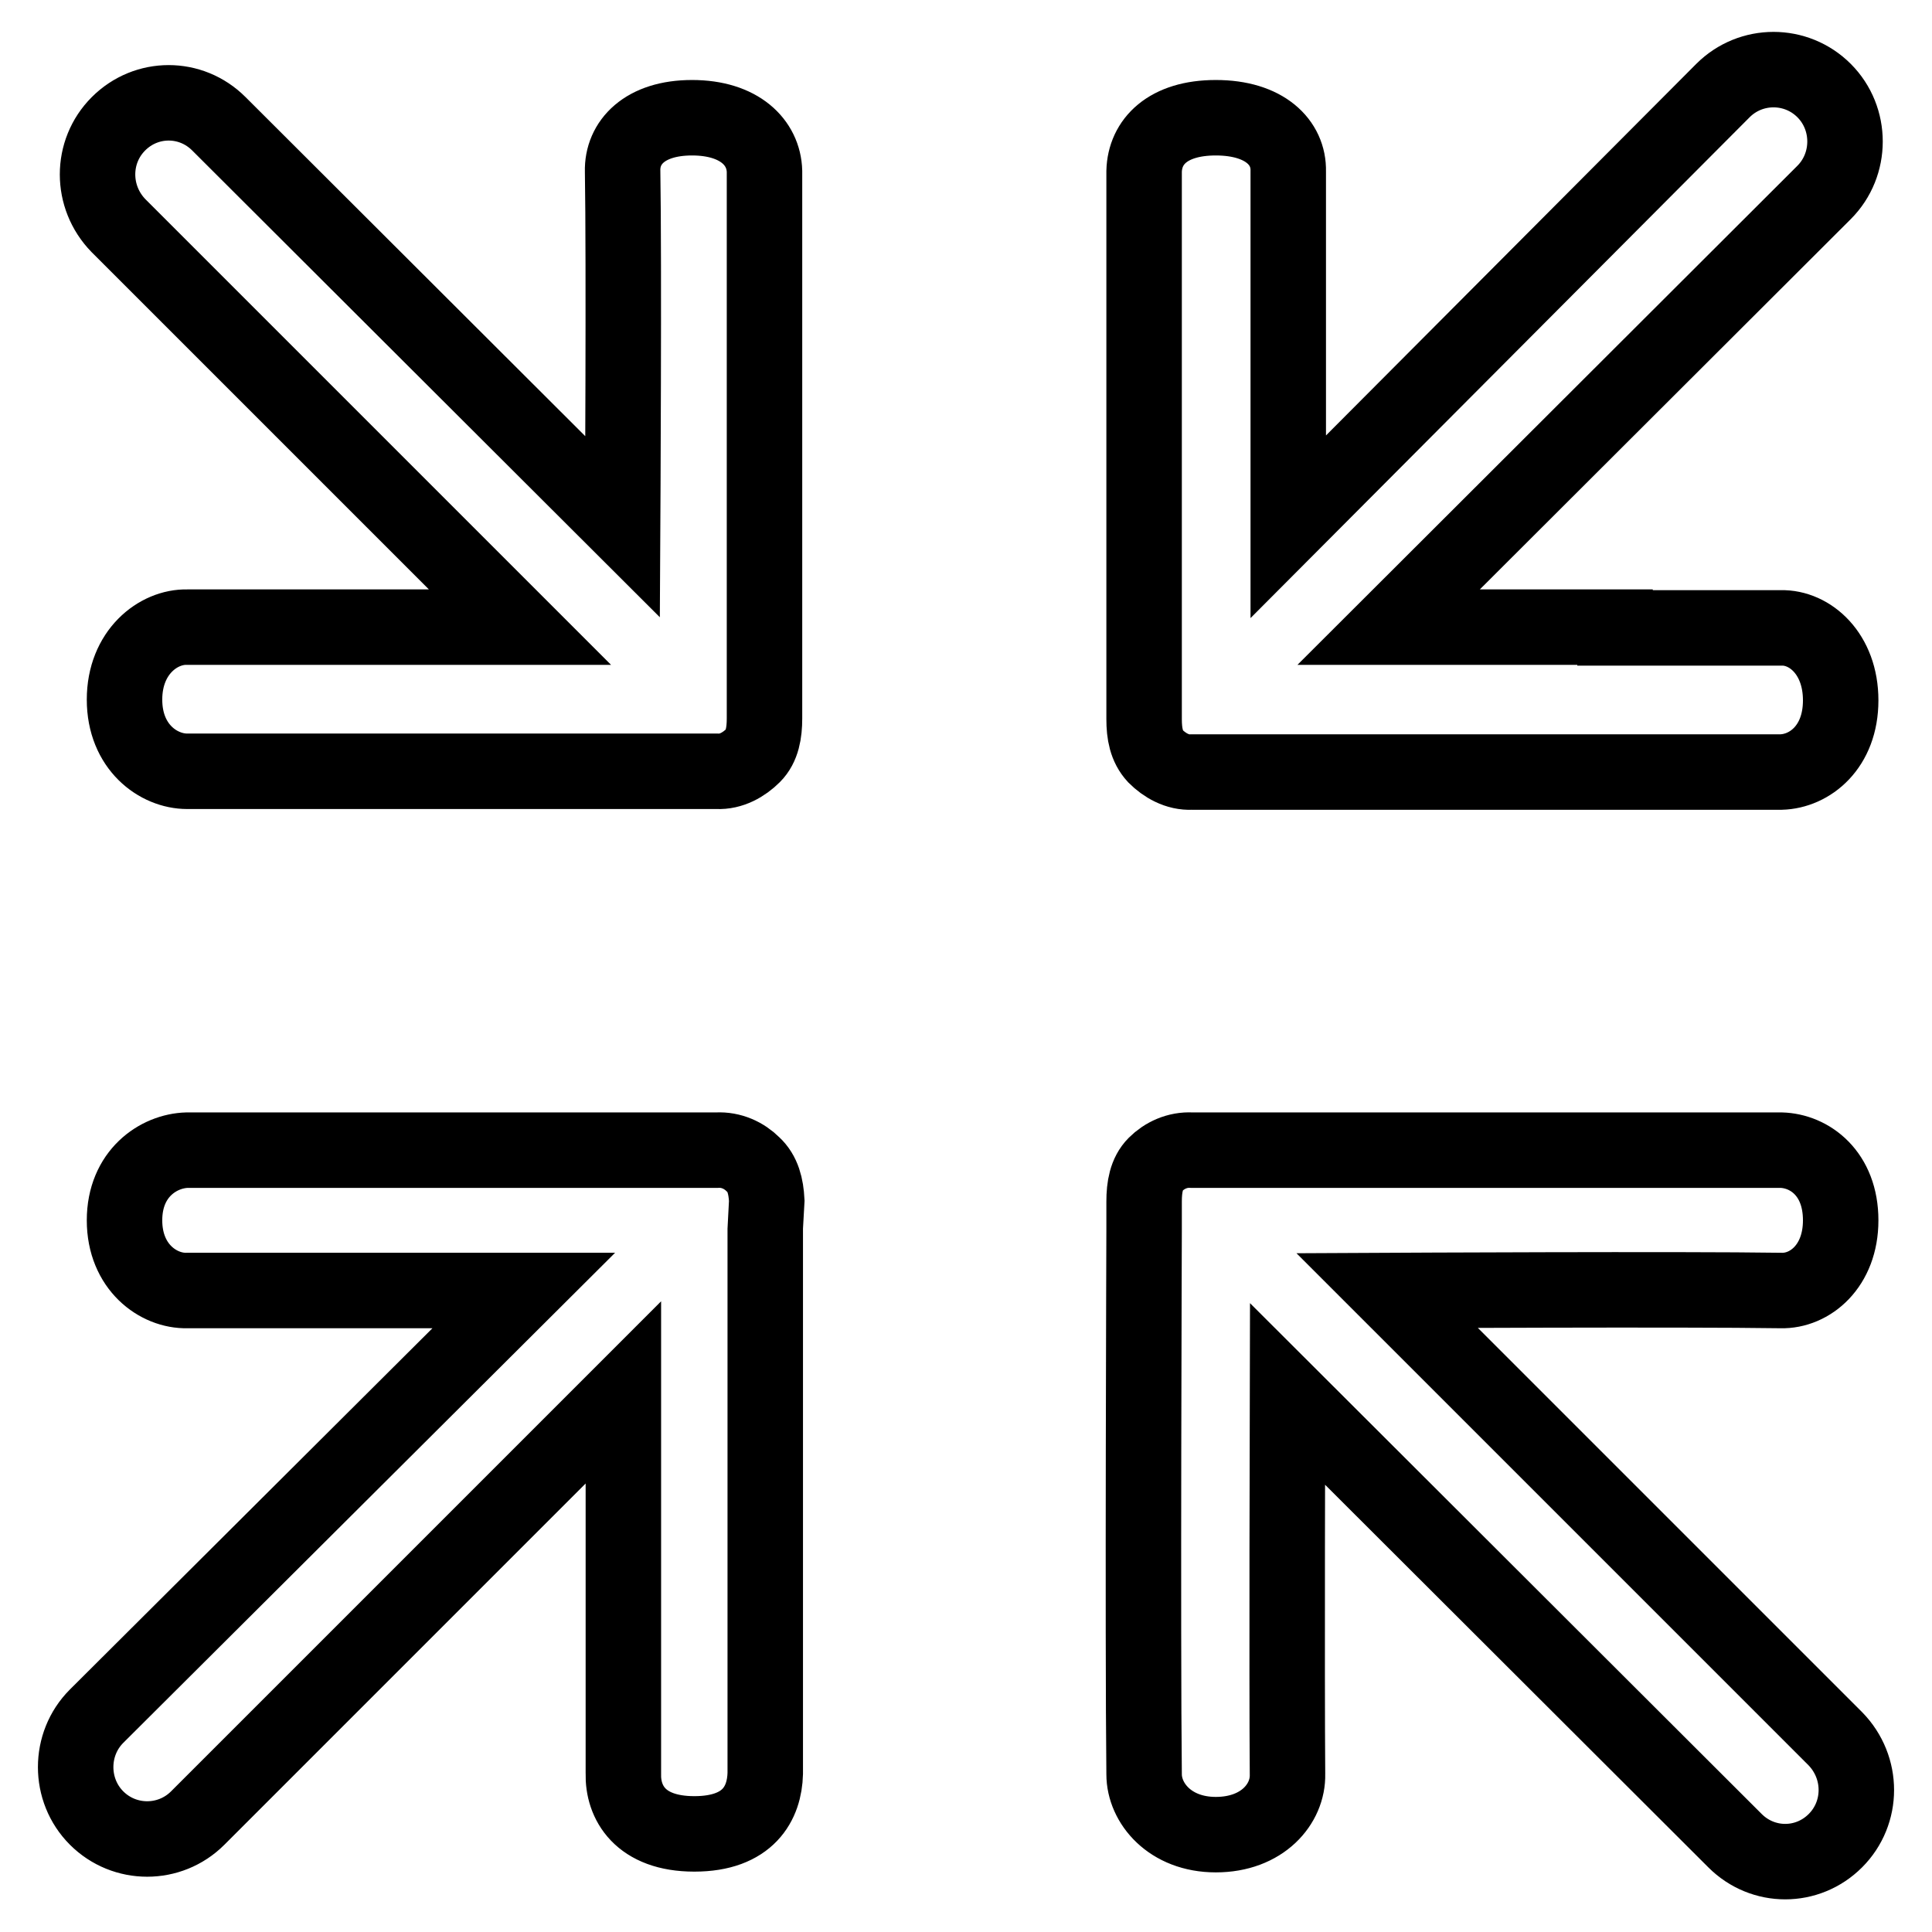 <?xml version="1.0" encoding="utf-8"?>
<!-- Svg Vector Icons : http://www.onlinewebfonts.com/icon -->
<!DOCTYPE svg PUBLIC "-//W3C//DTD SVG 1.1//EN" "http://www.w3.org/Graphics/SVG/1.1/DTD/svg11.dtd">
<svg version="1.1" xmlns="http://www.w3.org/2000/svg" xmlns:xlink="http://www.w3.org/1999/xlink" x="0px" y="0px" viewBox="0 0 256 256" enable-background="new 0 0 256 256" xml:space="preserve">
<g> <path stroke-width="10" fill-opacity="0" stroke="#000000"  d="M214,83.1h-30l57.7-57.6c3.7-3.7,3.7-9.8,0-13.5c-3.7-3.7-9.7-3.7-13.4,0l-57.6,57.8V22.7 c0.1-3.8-3.1-7.1-9.6-7.1c-6.4,0-9.4,3.2-9.5,7.1v68.9c0,0.1,0,3.7,0,3.7c0,1.9,0.3,3.6,1.5,4.9c1.2,1.2,2.9,2.2,4.8,2.1h3.5 c0.1,0,0.1,0,0.2,0H236c3.8-0.1,7.9-3.3,7.9-9.5s-4.1-9.7-7.9-9.6H214z M243.9,161.7c0-6.2-4.1-9.2-7.9-9.3h-74.5 c-0.1,0-0.1,0-0.2,0h-3.4c-1.9-0.1-3.6,0.7-4.8,1.9c-1.2,1.2-1.5,3-1.5,4.9c0,0,0,3.6,0,3.7c0,0-0.2,54.2,0,72.2c0,3.8,3.4,8,9.5,8 c6.2,0,9.6-4.1,9.5-8c-0.1-12.6,0-50.4,0-50.4l59.3,59.2c3.7,3.7,9.6,3.7,13.3,0c3.7-3.7,3.7-9.7,0-13.5L183.8,171 c0,0,39.2-0.2,52.2,0C239.8,171.1,243.9,167.8,243.9,161.7z M99.8,154.3c-1.2-1.2-2.9-2-4.8-1.9h-3.5c-0.1,0-0.1,0-0.2,0H24.8 c-3.8,0.1-8.3,3.1-8.3,9.3s4.5,9.4,8.3,9.3h44.6l-56.6,56.4c-3.7,3.7-3.7,9.8,0,13.5s9.7,3.7,13.4,0l56.4-56.4V235 c-0.1,3.8,2.2,8,9.4,8s9.3-4.1,9.4-8v-72.2c0-0.1,0.2-3.7,0.2-3.7C101.5,157.2,101.1,155.5,99.8,154.3L99.8,154.3z M101.3,91.6 V22.7c-0.1-3.8-3.3-7.1-9.6-7.1c-6.3,0-9.3,3.3-9.2,7.1c0.2,11.8,0,47.1,0,47.1L29,16.4c-3.7-3.7-9.6-3.7-13.3,0 c-3.7,3.7-3.7,9.7,0,13.5l53.2,53.2H24.8c-3.8-0.1-8.3,3.3-8.3,9.6c0,6.3,4.5,9.5,8.3,9.5H95c1.9,0.1,3.6-0.9,4.8-2.1 c1.2-1.2,1.5-3,1.5-4.9C101.3,95.2,101.3,91.6,101.3,91.6L101.3,91.6z"/></g>
</svg>